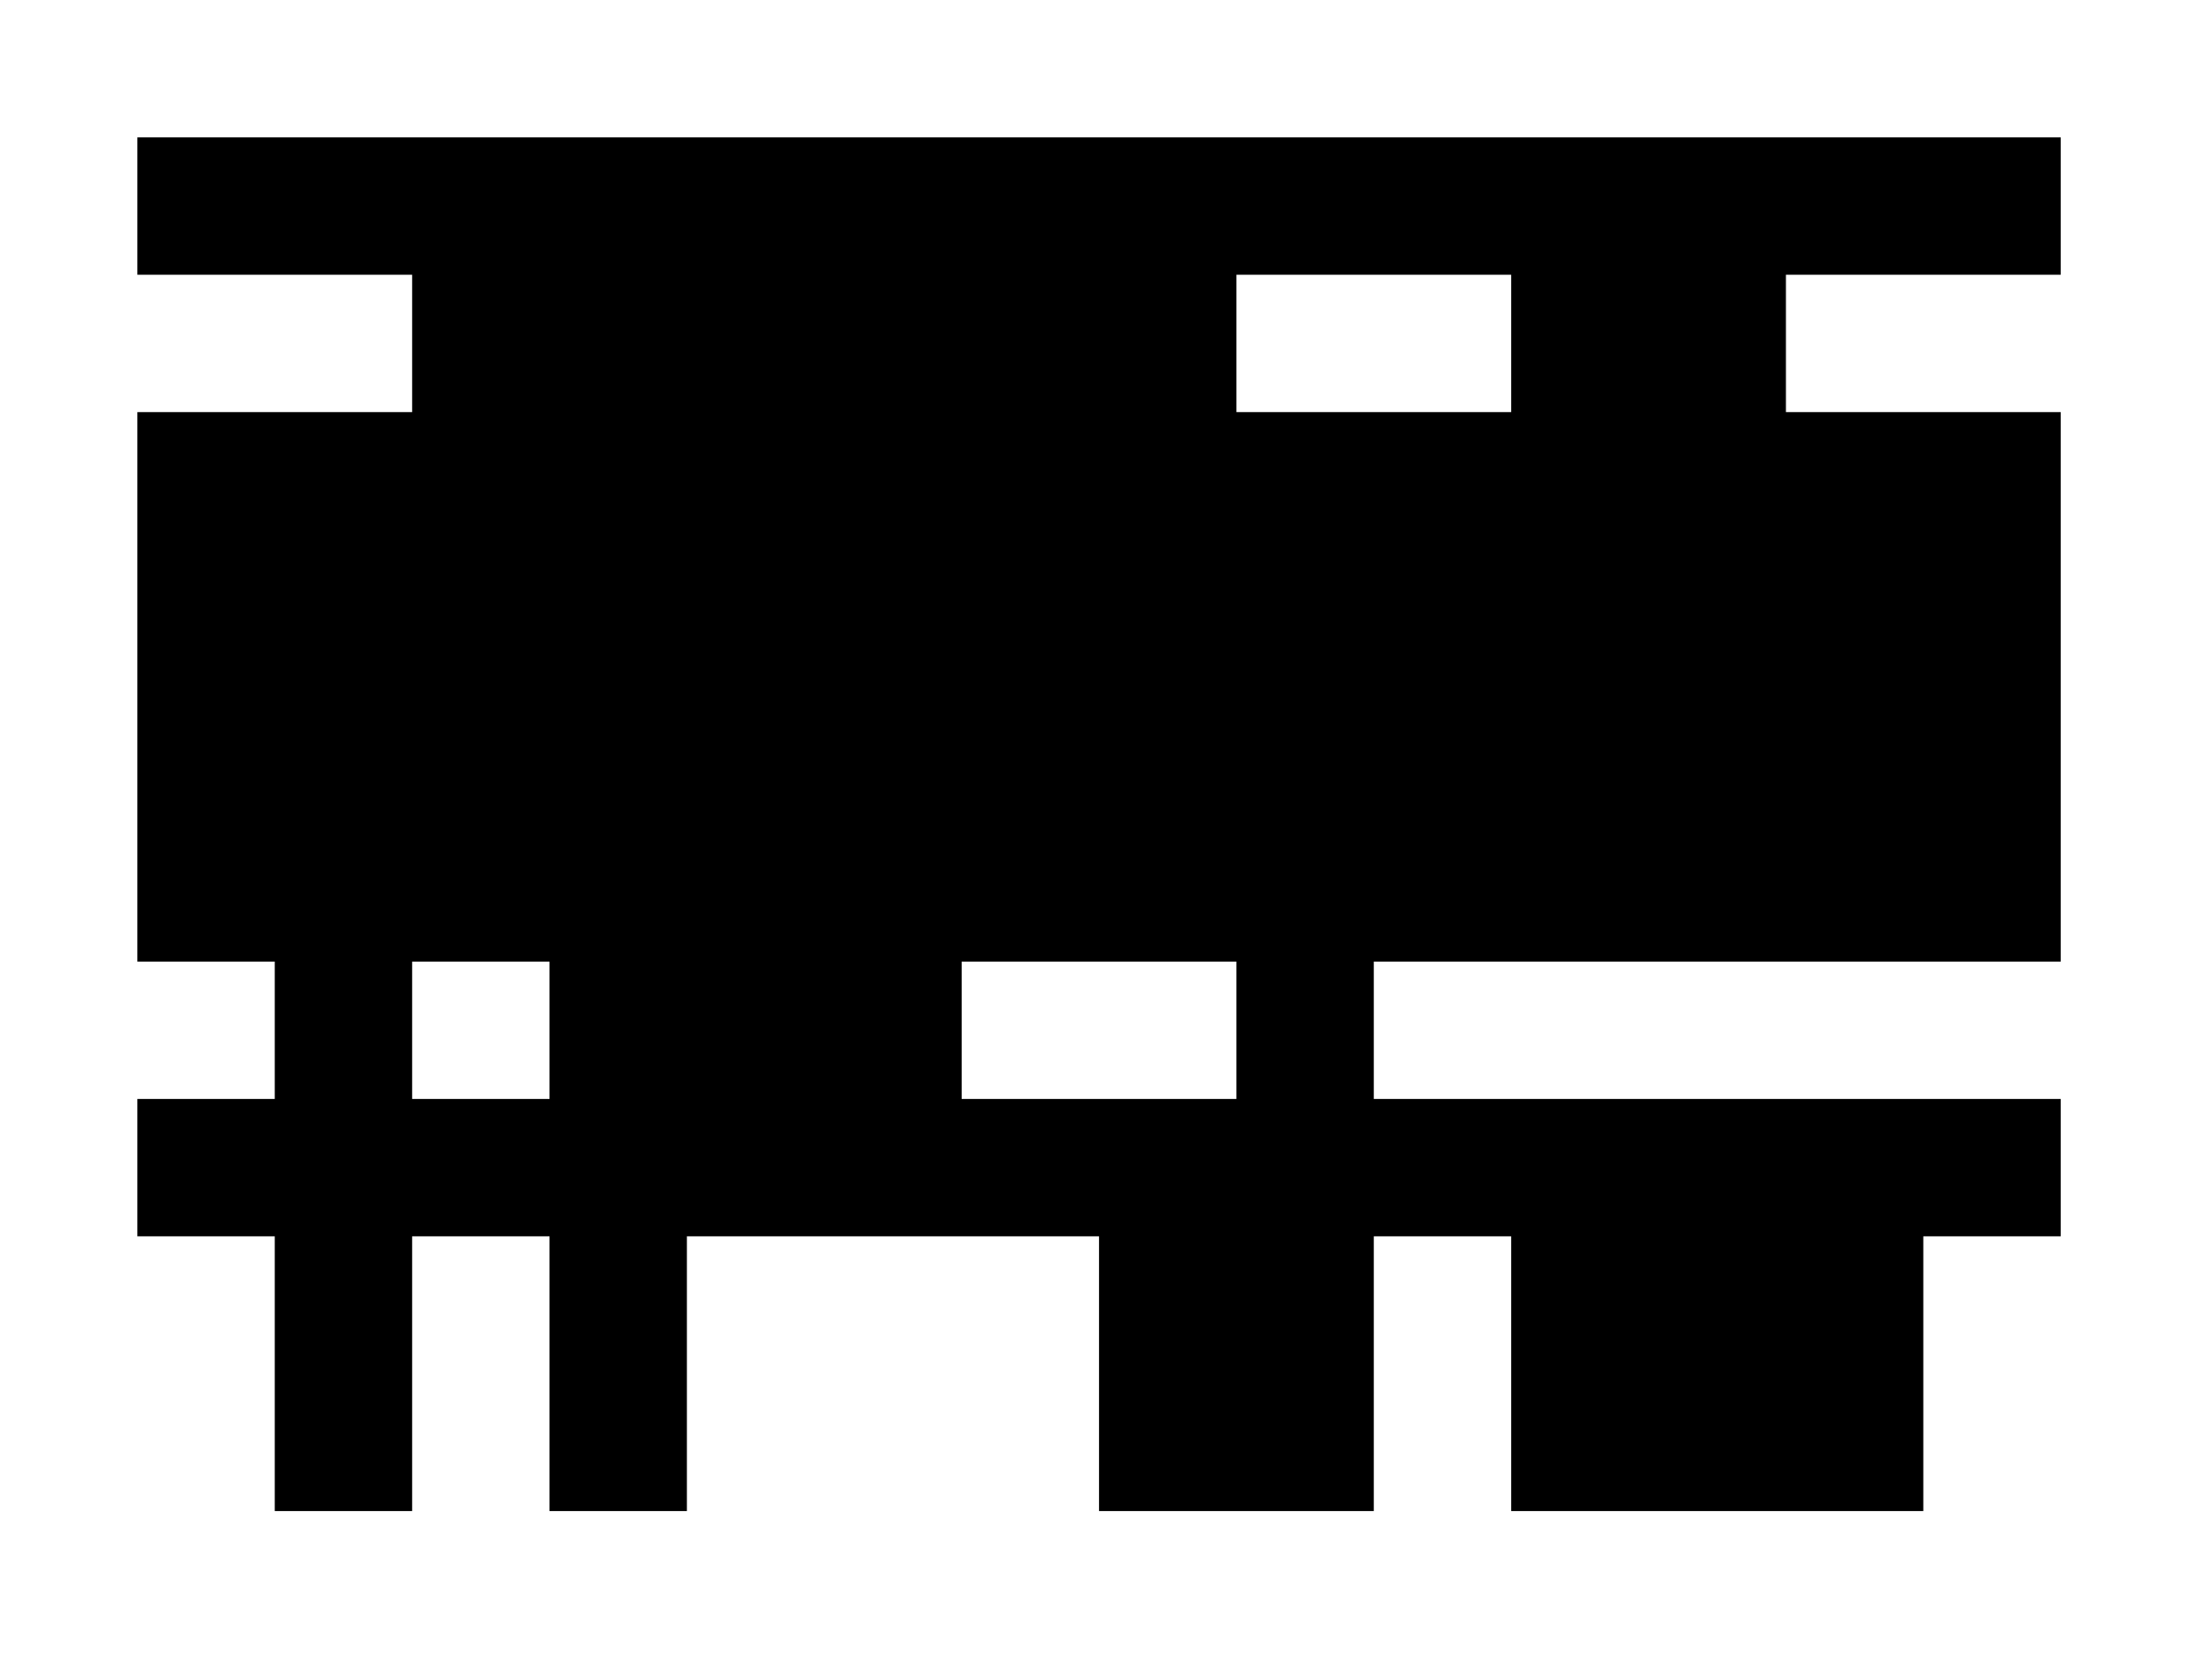 <?xml version="1.0" encoding="utf-8"?>
<!-- Generator: Adobe Illustrator 23.0.1, SVG Export Plug-In . SVG Version: 6.00 Build 0)  -->
<svg version="1.1" id="Layer_1" xmlns="http://www.w3.org/2000/svg" xmlns:xlink="http://www.w3.org/1999/xlink" x="0px" y="0px"
	 viewBox="0 0 2222 1666" style="enable-background:new 0 0 2222 1666;" xml:space="preserve">
<style type="text/css">
	.st0{fill:#FFFFFF;}
</style>
<g>
	<g>
		<rect y="0" class="st0" width="2222" height="1666"/>
	</g>
	<path d="M2070,276V138H138v138h276v138H138v138v138v138v138h138v138H138v138h138v276h138v-276h138v276h138v-276h414v276h138h138
		v-276h138v276h138h138h138v-276h138v-138h-690V966h690V828V690V552V414h-276V276H2070z M414,1104V966h138v138H414z M1242,1104H966
		V966h276V1104z M1518,276v138h-276V276H1518z"/>
</g>
</svg>

